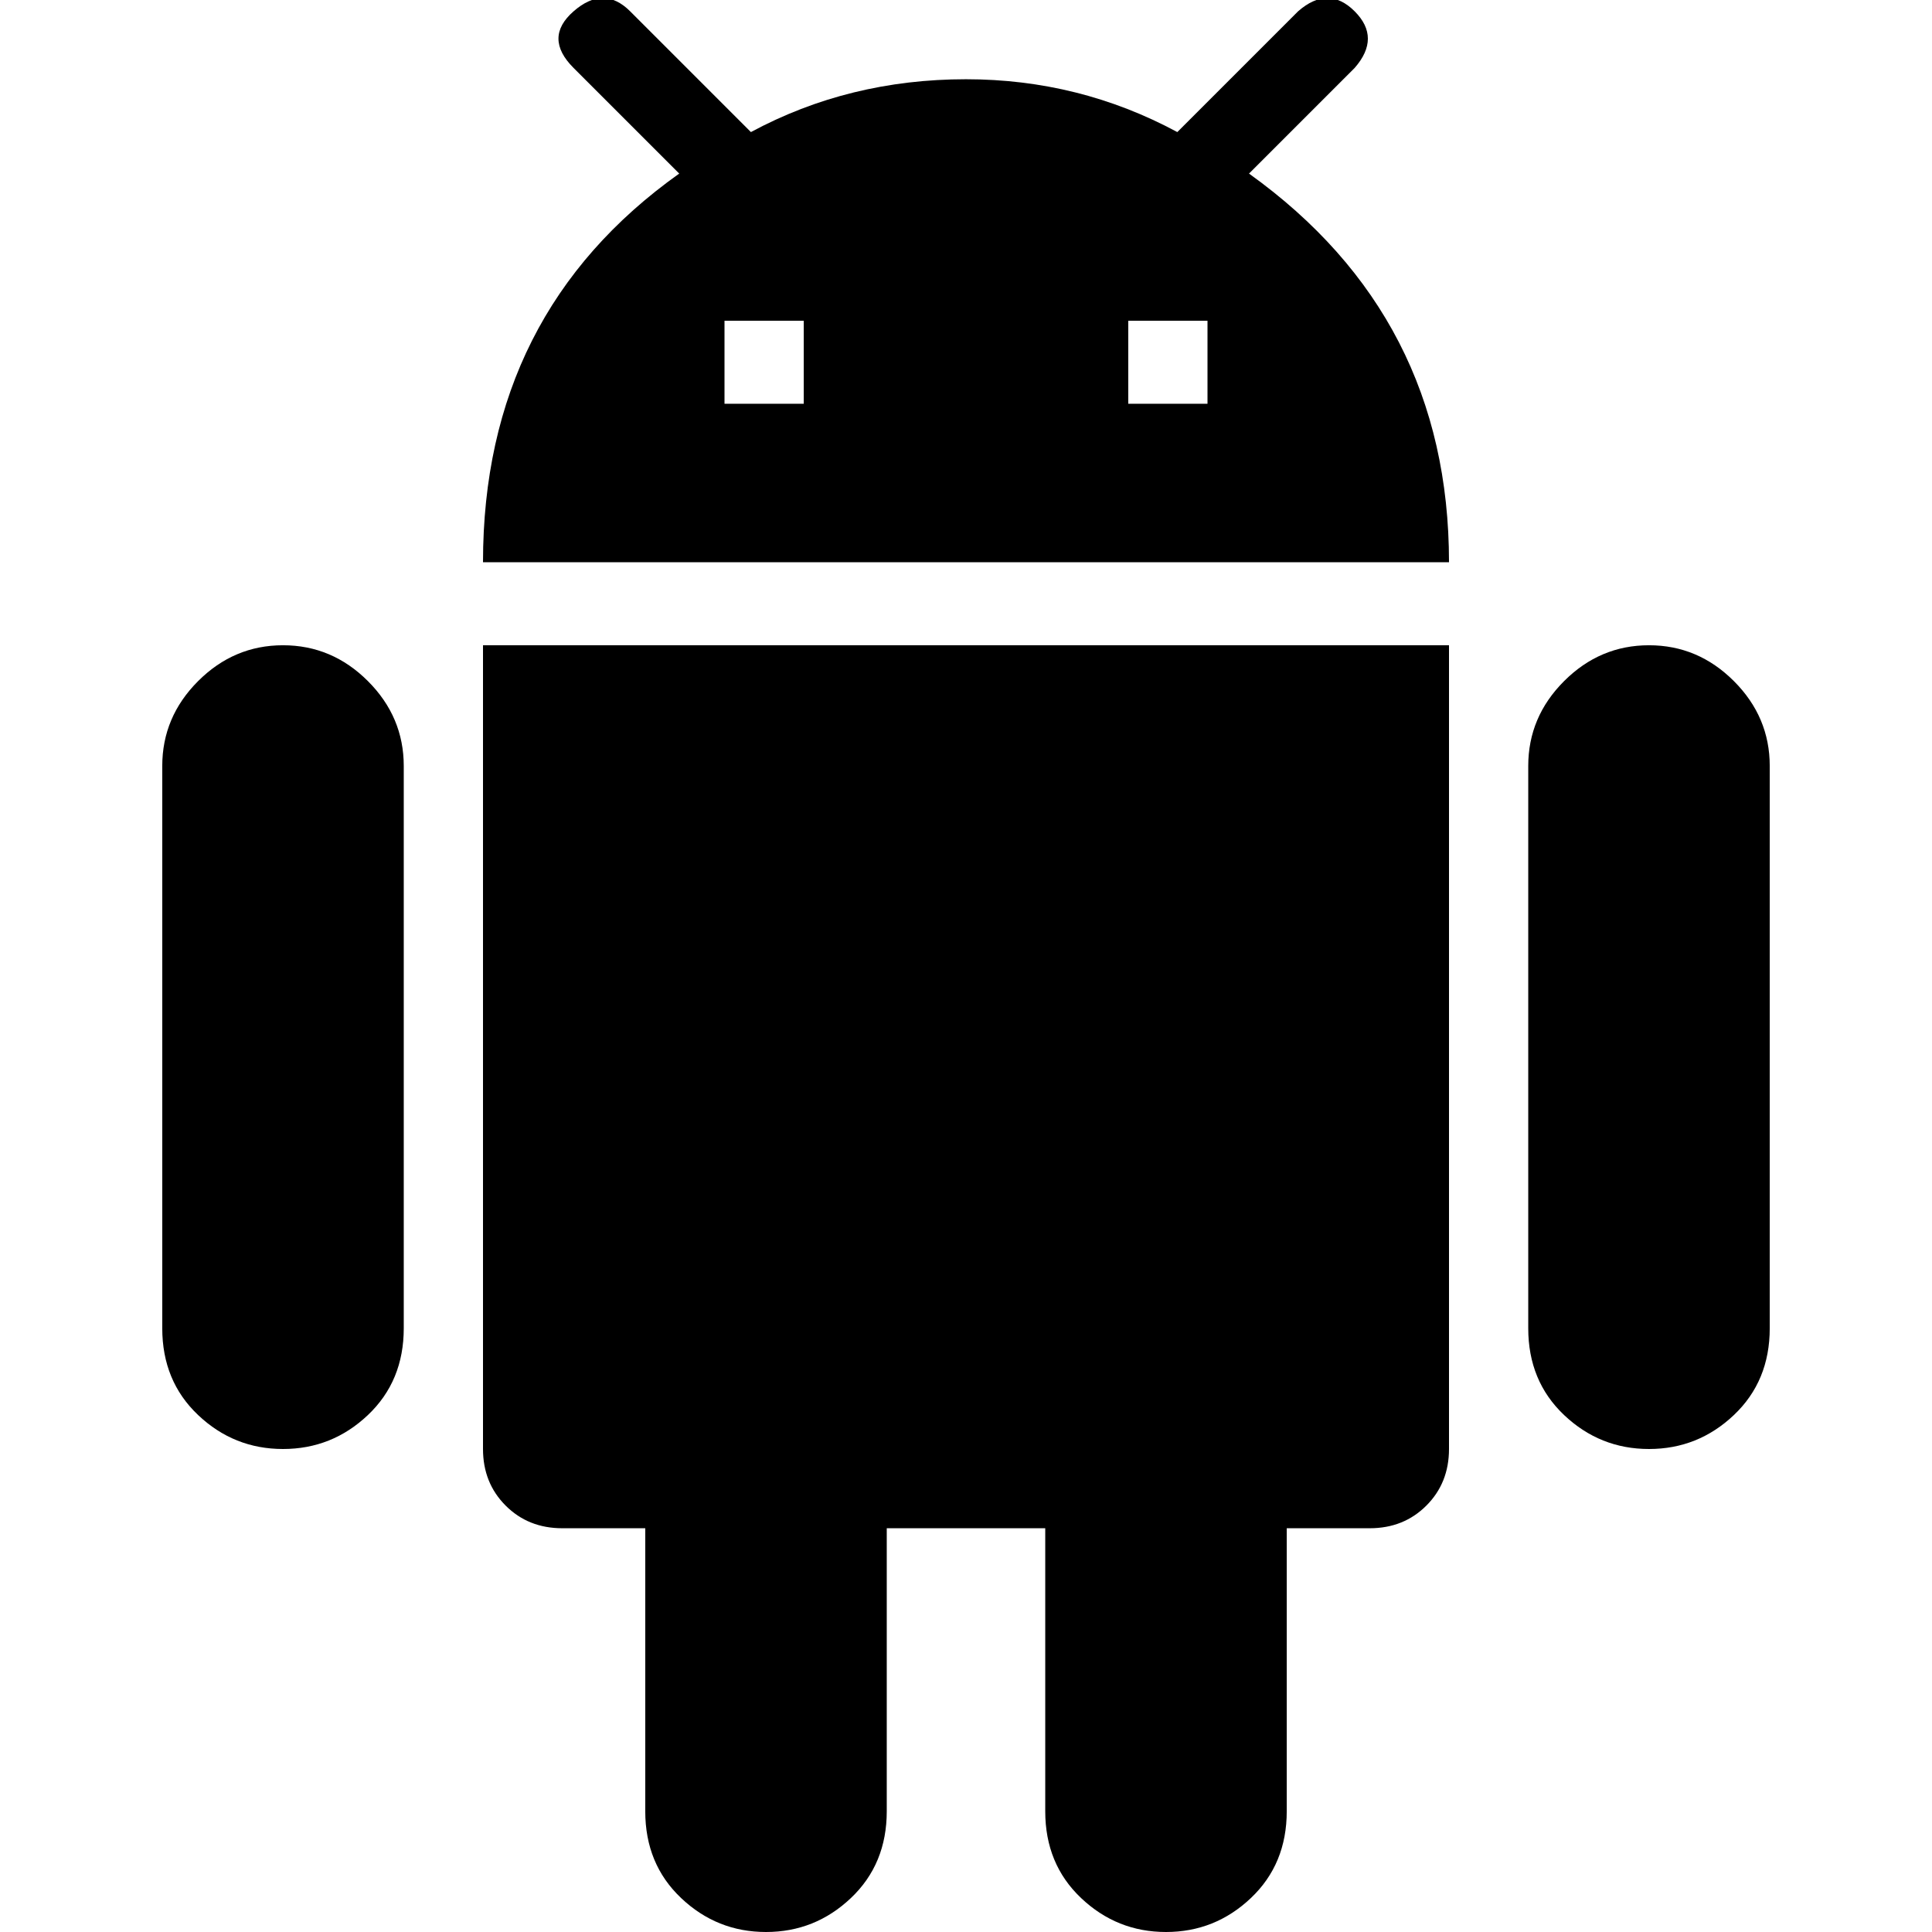<svg version="1.1" xmlns="http://www.w3.org/2000/svg" xmlns:xlink="http://www.w3.org/1999/xlink" id="android" viewBox="0 0 512 512"><path d="M320 107V85h-21v22h21zm-107 0V85h-21v22h21zm118-61q53 38 53 103H128q0-66 52-103l-28-28q-8-8 0-15t15 0l32 32q26-14 57-14 30 0 56 14l32-32q8-7 15 0t0 15l-28 28zm83.5 134.5Q424 171 437 171t22.5 9.5Q469 190 469 203v149q0 14-9.5 23t-22.5 9q-13 0-22.5-9t-9.5-23V203q0-13 9.5-22.5zm-362 0Q62 171 75 171t22.5 9.5Q107 190 107 203v149q0 14-9.5 23T75 384q-13 0-22.5-9T43 352V203q0-13 9.5-22.5zM128 384V171h256v213q0 9-6 15t-15 6h-22v75q0 14-9.5 23t-22.5 9q-13 0-22.5-9t-9.5-23v-75h-42v75q0 14-9.5 23t-22.5 9q-13 0-22.5-9t-9.5-23v-75h-22q-9 0-15-6t-6-15z"/></svg>